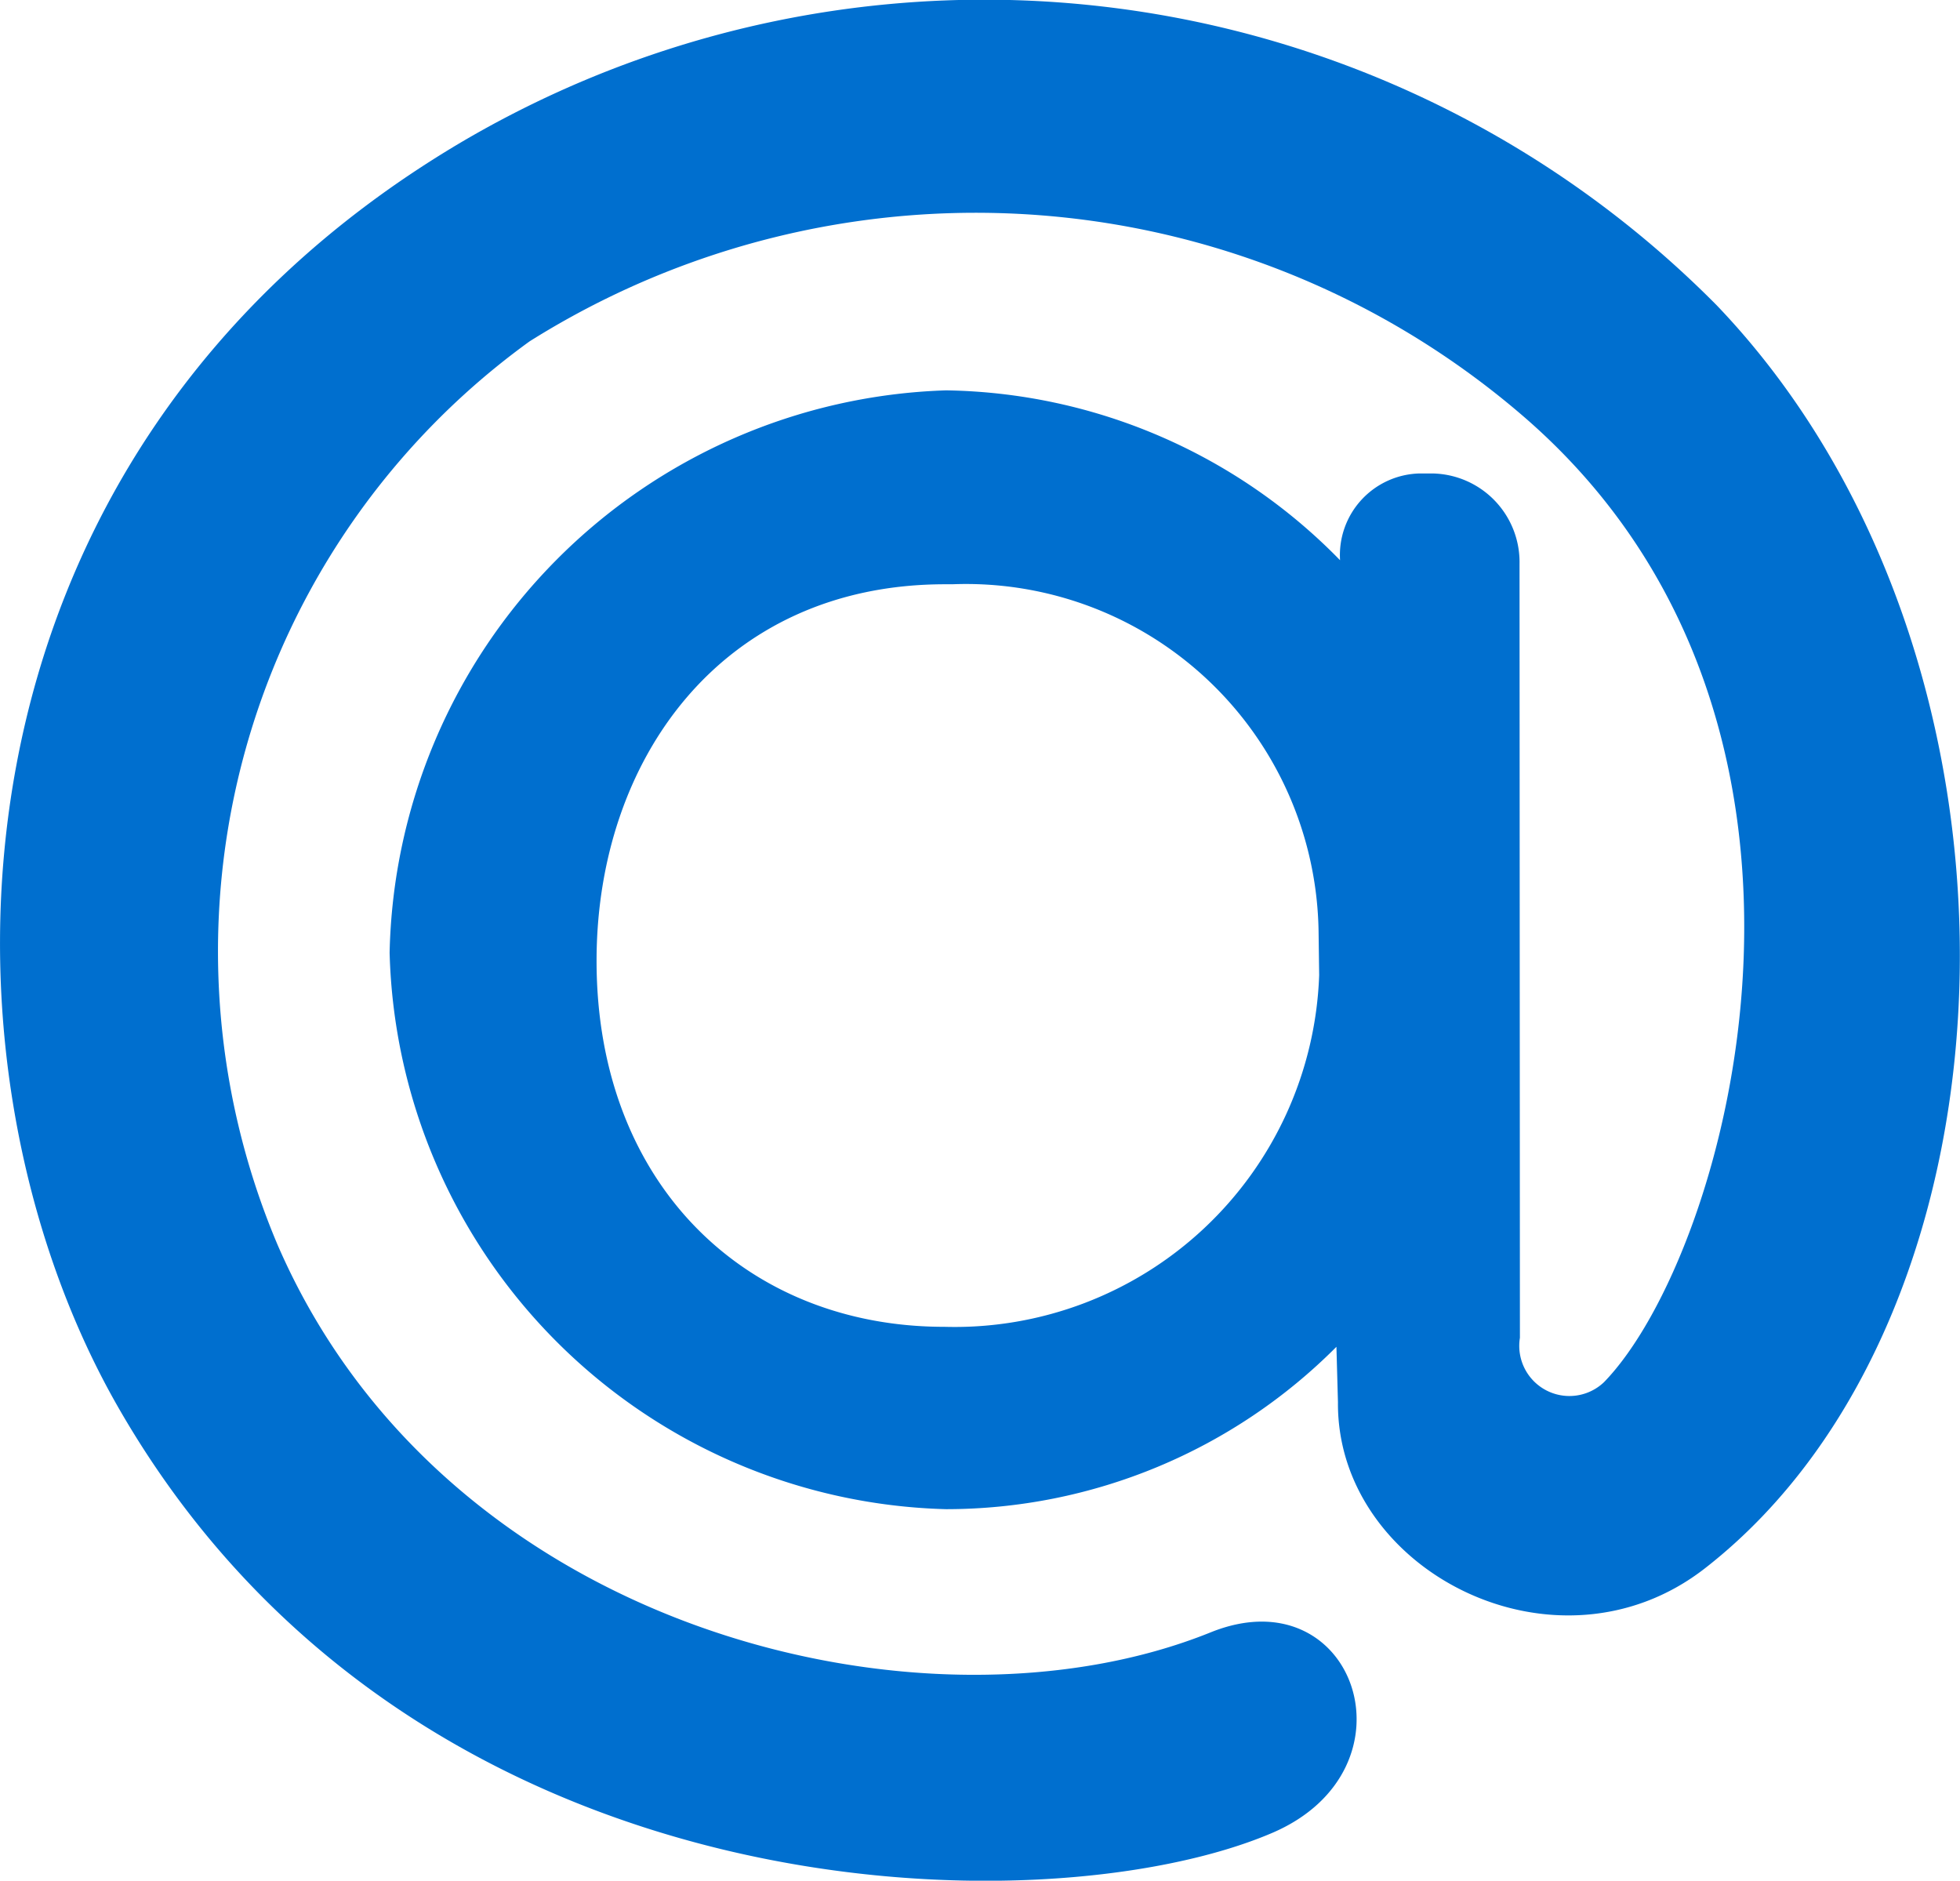 <svg xmlns="http://www.w3.org/2000/svg" width="35.999" height="34.539" viewBox="0 0 35.999 34.539"><defs><style>.a{fill:#006fcf;}</style></defs><path class="a" d="M17.378,7.9a10.317,10.317,0,0,1,7.236,3.12v.006a1.5,1.5,0,0,1,1.469-1.6H26.3a1.629,1.629,0,0,1,1.61,1.663L27.917,25.3a.921.921,0,0,0,1.544.815c2.281-2.346,5.013-12.057-1.419-17.685A15.4,15.4,0,0,0,9.728,7,13.823,13.823,0,0,0,5.1,23.594C8.18,30.7,17,32.822,22.235,30.71c2.653-1.073,3.879,2.514,1.124,3.686-4.164,1.776-15.753,1.6-21.165-7.782C-1.465,20.281-1.27,9.139,8.43,3.368a18.932,18.932,0,0,1,23.1,2.968c6.167,6.441,5.808,18.5-.208,23.192-2.724,2.13-6.774.056-6.747-3.046l-.028-1.017a10.117,10.117,0,0,1-7.173,2.982A10.5,10.5,0,0,1,7.157,18.228,10.558,10.558,0,0,1,17.378,7.9Zm6.841,9.934a6.476,6.476,0,0,0-6.726-6.373h-.135c-4.118,0-6.4,3.238-6.4,6.915,0,4.121,2.763,6.722,6.384,6.722a6.7,6.7,0,0,0,6.888-6.459Z" transform="translate(-0.001 -0.731)"/></svg>